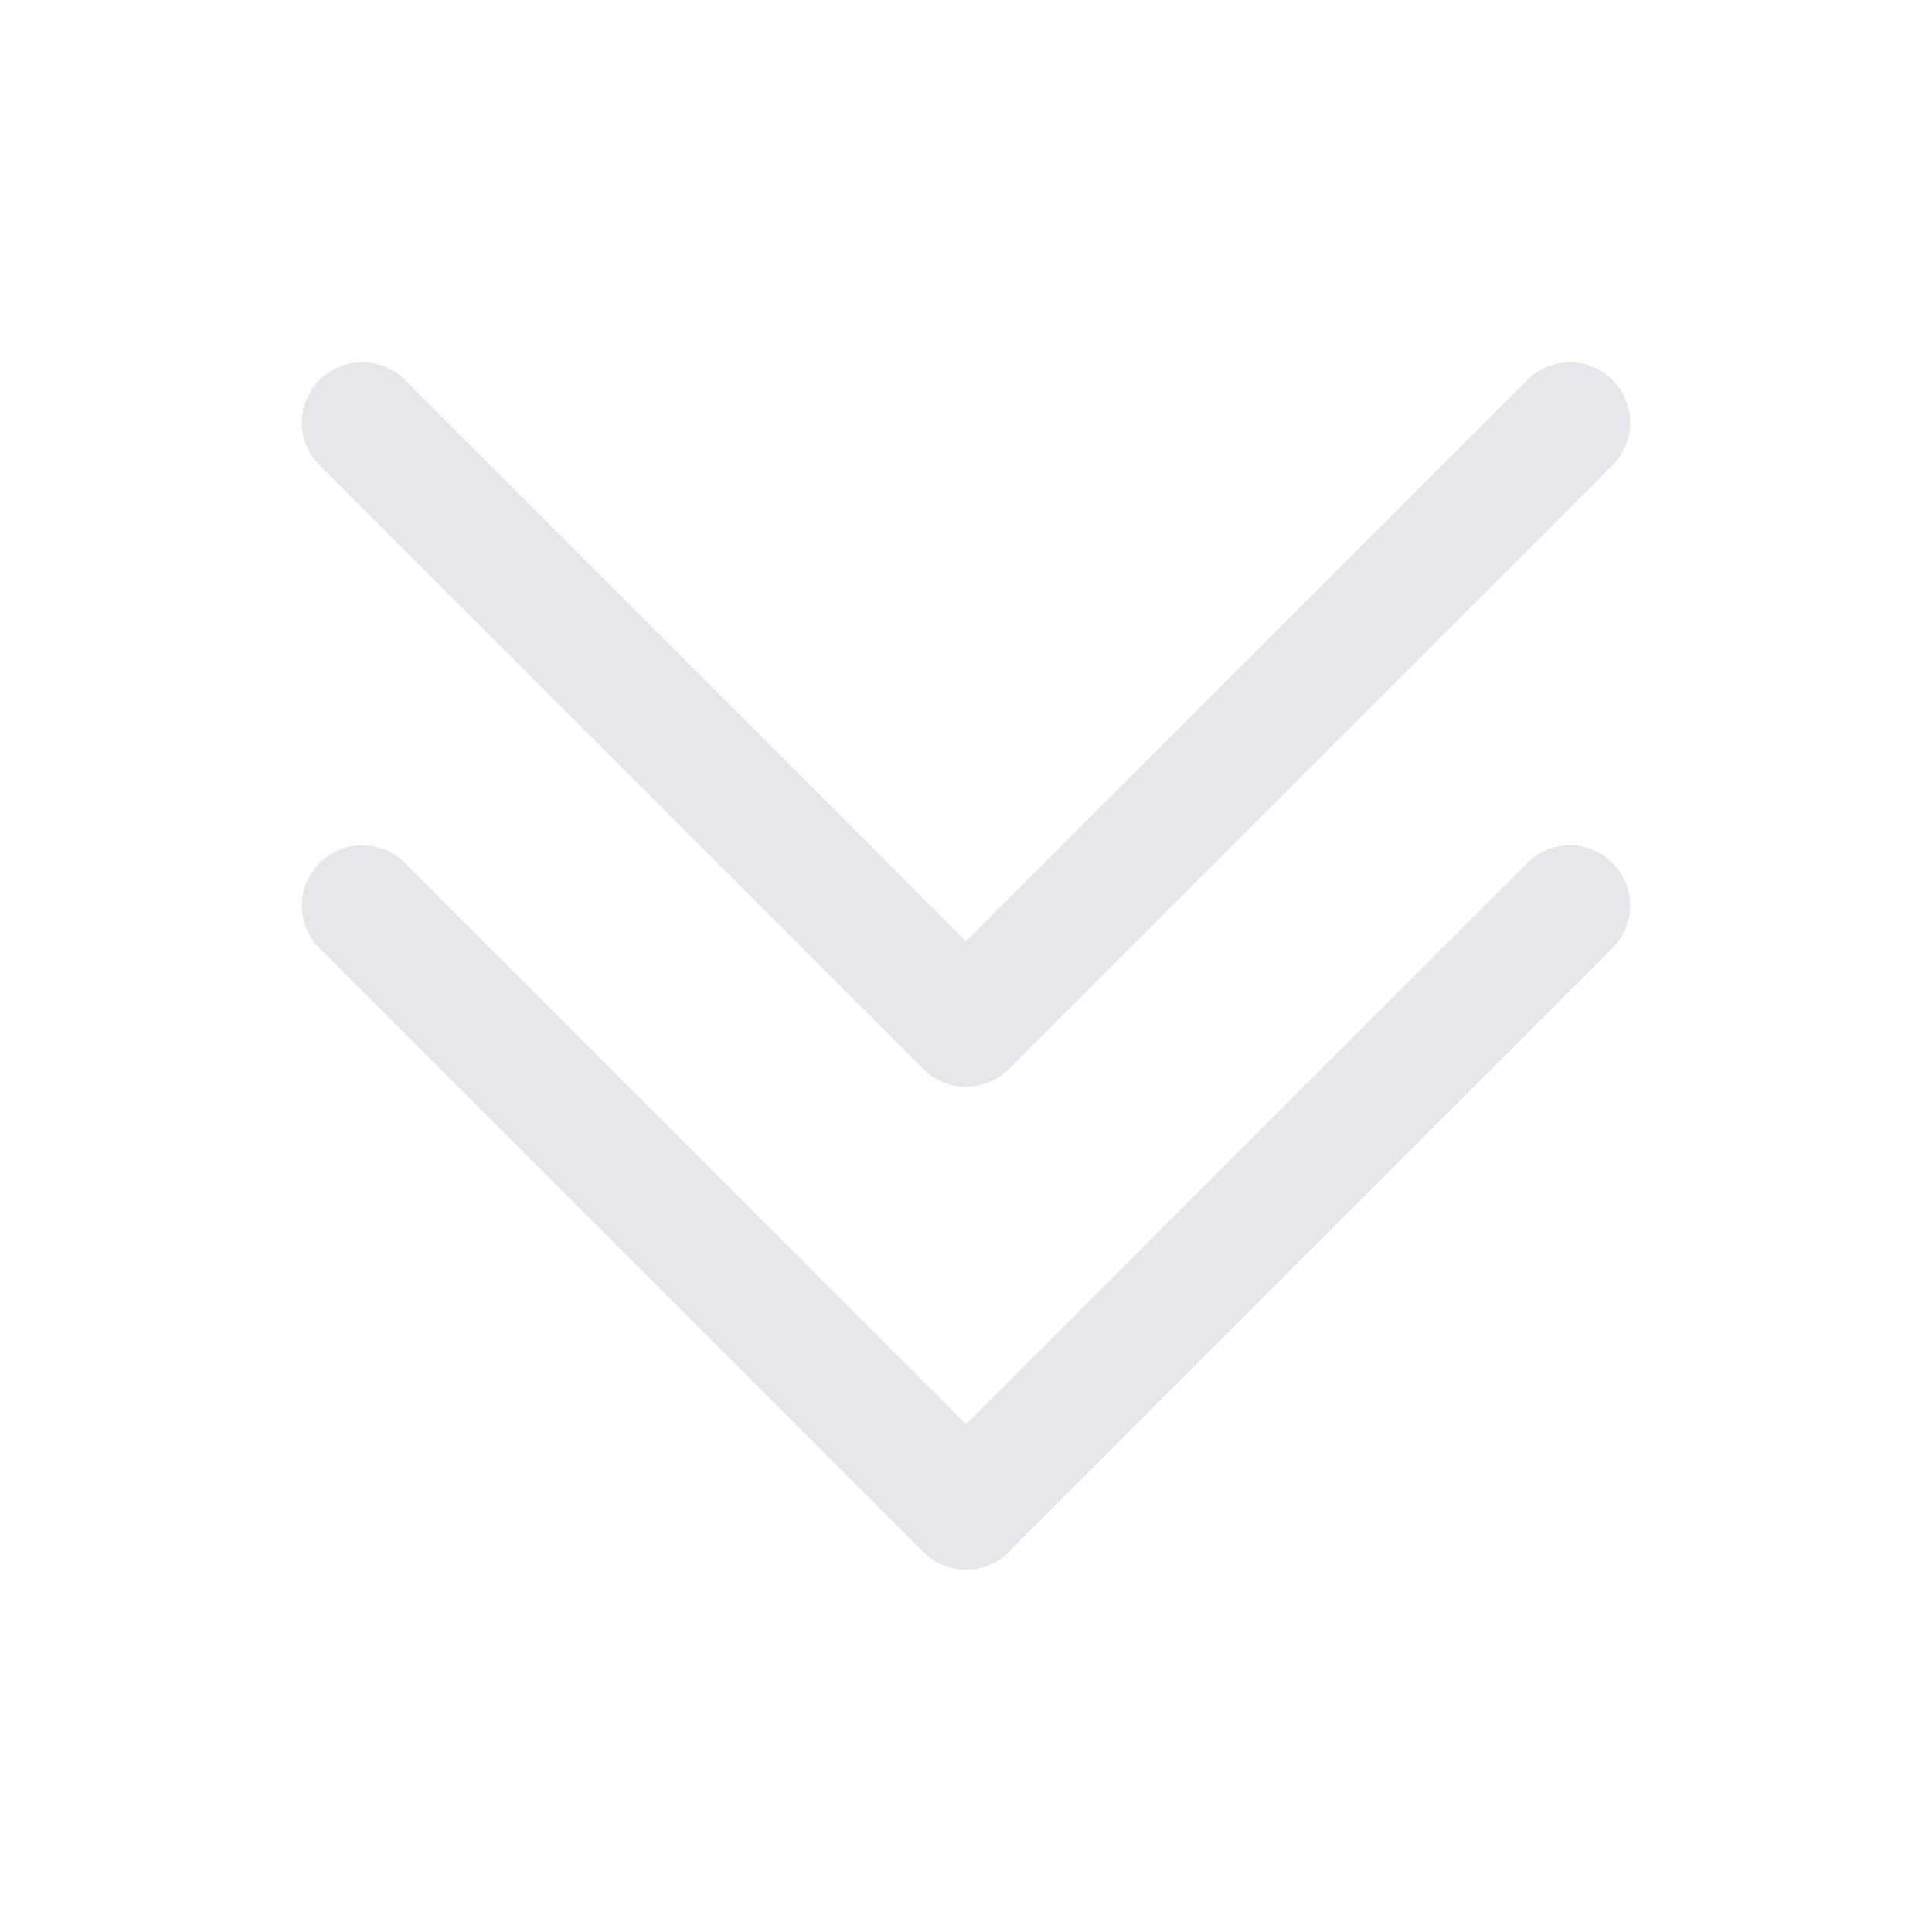 <svg width="40" height="40" viewBox="0 0 40 40" fill="none" xmlns="http://www.w3.org/2000/svg">
<g id="fi_2985149">
<path id="Down_Arrow_9_" d="M20 32.5C19.68 32.5 19.36 32.378 19.116 32.134L6.616 19.634C6.128 19.145 6.128 18.355 6.616 17.866C7.105 17.378 7.896 17.378 8.384 17.866L20 29.483L31.616 17.866C32.105 17.378 32.896 17.378 33.384 17.866C33.872 18.355 33.872 19.146 33.384 19.634L20.884 32.134C20.64 32.378 20.32 32.5 20 32.5ZM20.884 22.134L33.384 9.634C33.872 9.145 33.872 8.354 33.384 7.866C32.895 7.378 32.105 7.378 31.616 7.866L20 19.483L8.384 7.866C7.895 7.378 7.104 7.378 6.616 7.866C6.128 8.355 6.128 9.146 6.616 9.634L19.116 22.134C19.36 22.378 19.68 22.5 20 22.5C20.32 22.5 20.64 22.378 20.884 22.134Z" fill="#E5E7EB"/>
</g>
</svg>

